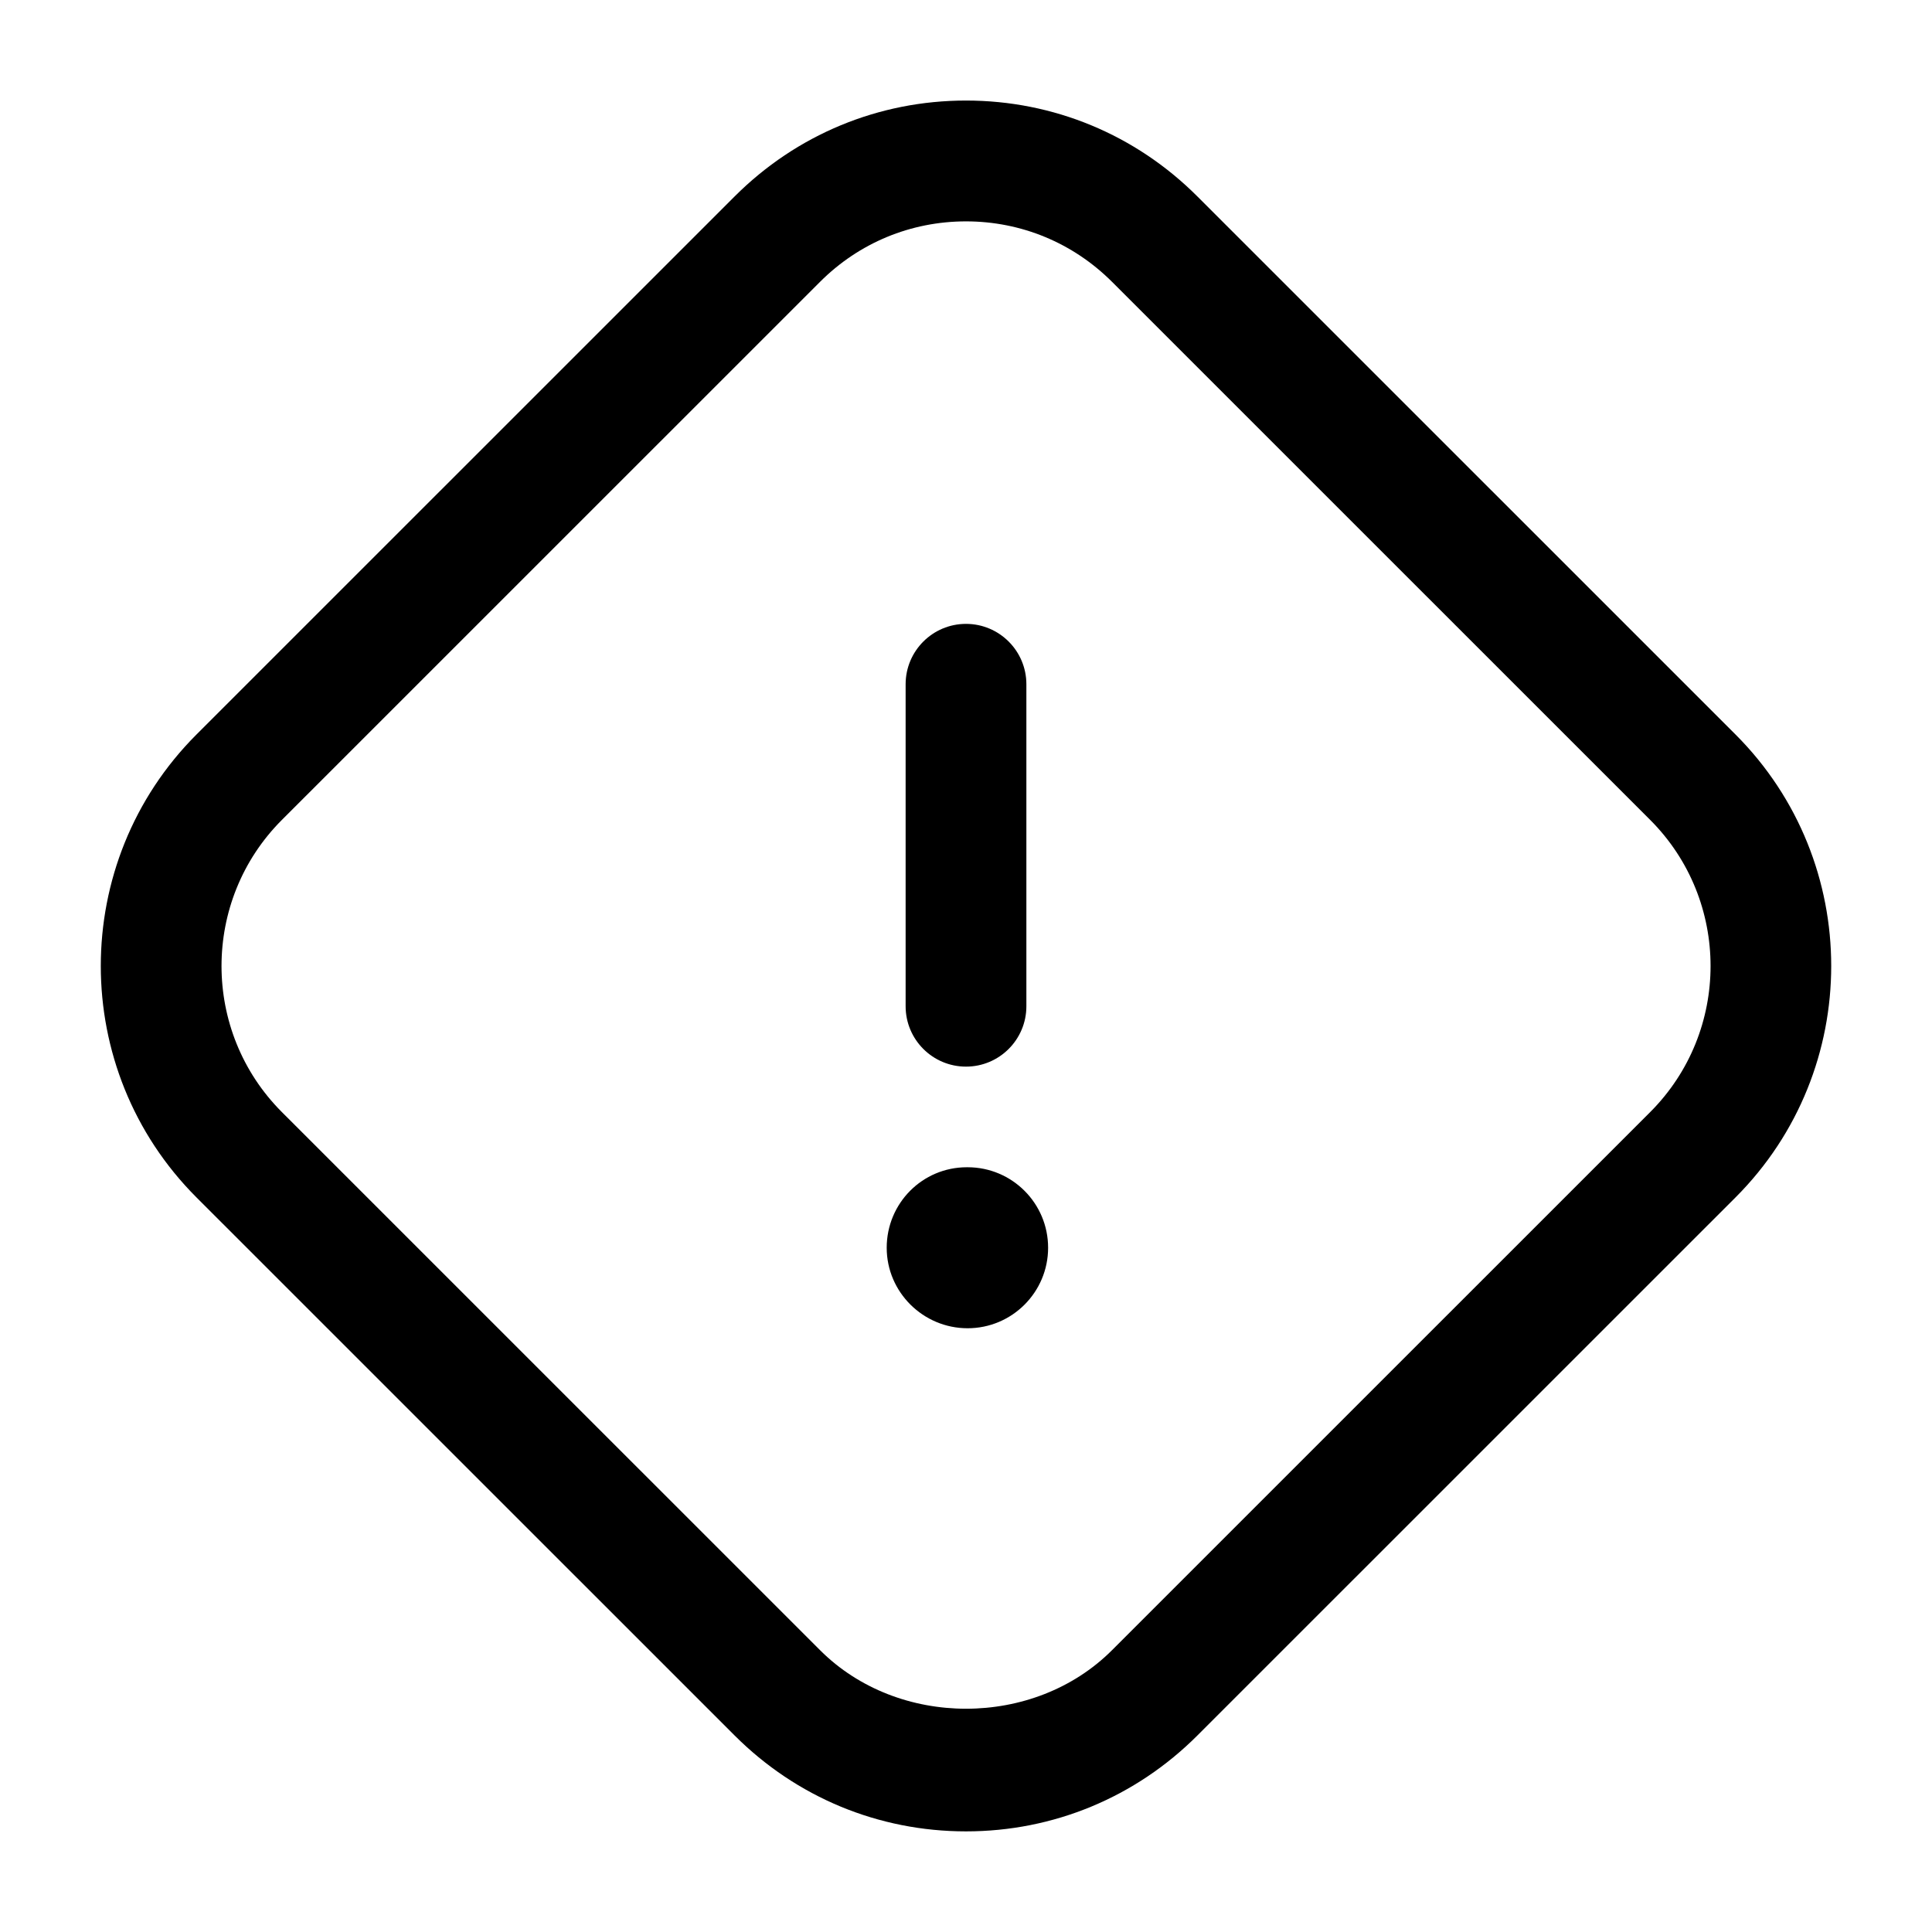 <svg width="24" height="24" viewBox="0 0 24 24" fill="none" xmlns="http://www.w3.org/2000/svg">
<path d="M12 22.75C10.914 22.75 9.894 22.327 9.126 21.559L2.44 14.874C0.856 13.289 0.856 10.71 2.44 9.125L9.126 2.44C9.894 1.672 10.914 1.249 12 1.249C13.086 1.249 14.106 1.672 14.874 2.44L21.56 9.125C23.144 10.71 23.144 13.289 21.56 14.874L14.874 21.559C14.106 22.327 13.086 22.75 12 22.75ZM12 2.75C11.314 2.75 10.671 3.017 10.187 3.501L3.501 10.186C2.502 11.186 2.502 12.814 3.501 13.814L10.187 20.499C11.156 21.469 12.845 21.469 13.814 20.499L20.5 13.814C21.499 12.814 21.499 11.186 20.5 10.186L13.814 3.501C13.329 3.017 12.686 2.75 12 2.75ZM12.75 12.5V8.5C12.75 8.086 12.414 7.75 12 7.75C11.586 7.75 11.25 8.086 11.25 8.5V12.5C11.25 12.914 11.586 13.25 12 13.25C12.414 13.25 12.75 12.914 12.75 12.5ZM13.02 15.5C13.02 14.948 12.573 14.5 12.02 14.5H12.01C11.458 14.5 11.015 14.948 11.015 15.5C11.015 16.052 11.468 16.5 12.02 16.5C12.572 16.5 13.02 16.052 13.02 15.5Z" fill="black"/>
</svg>

